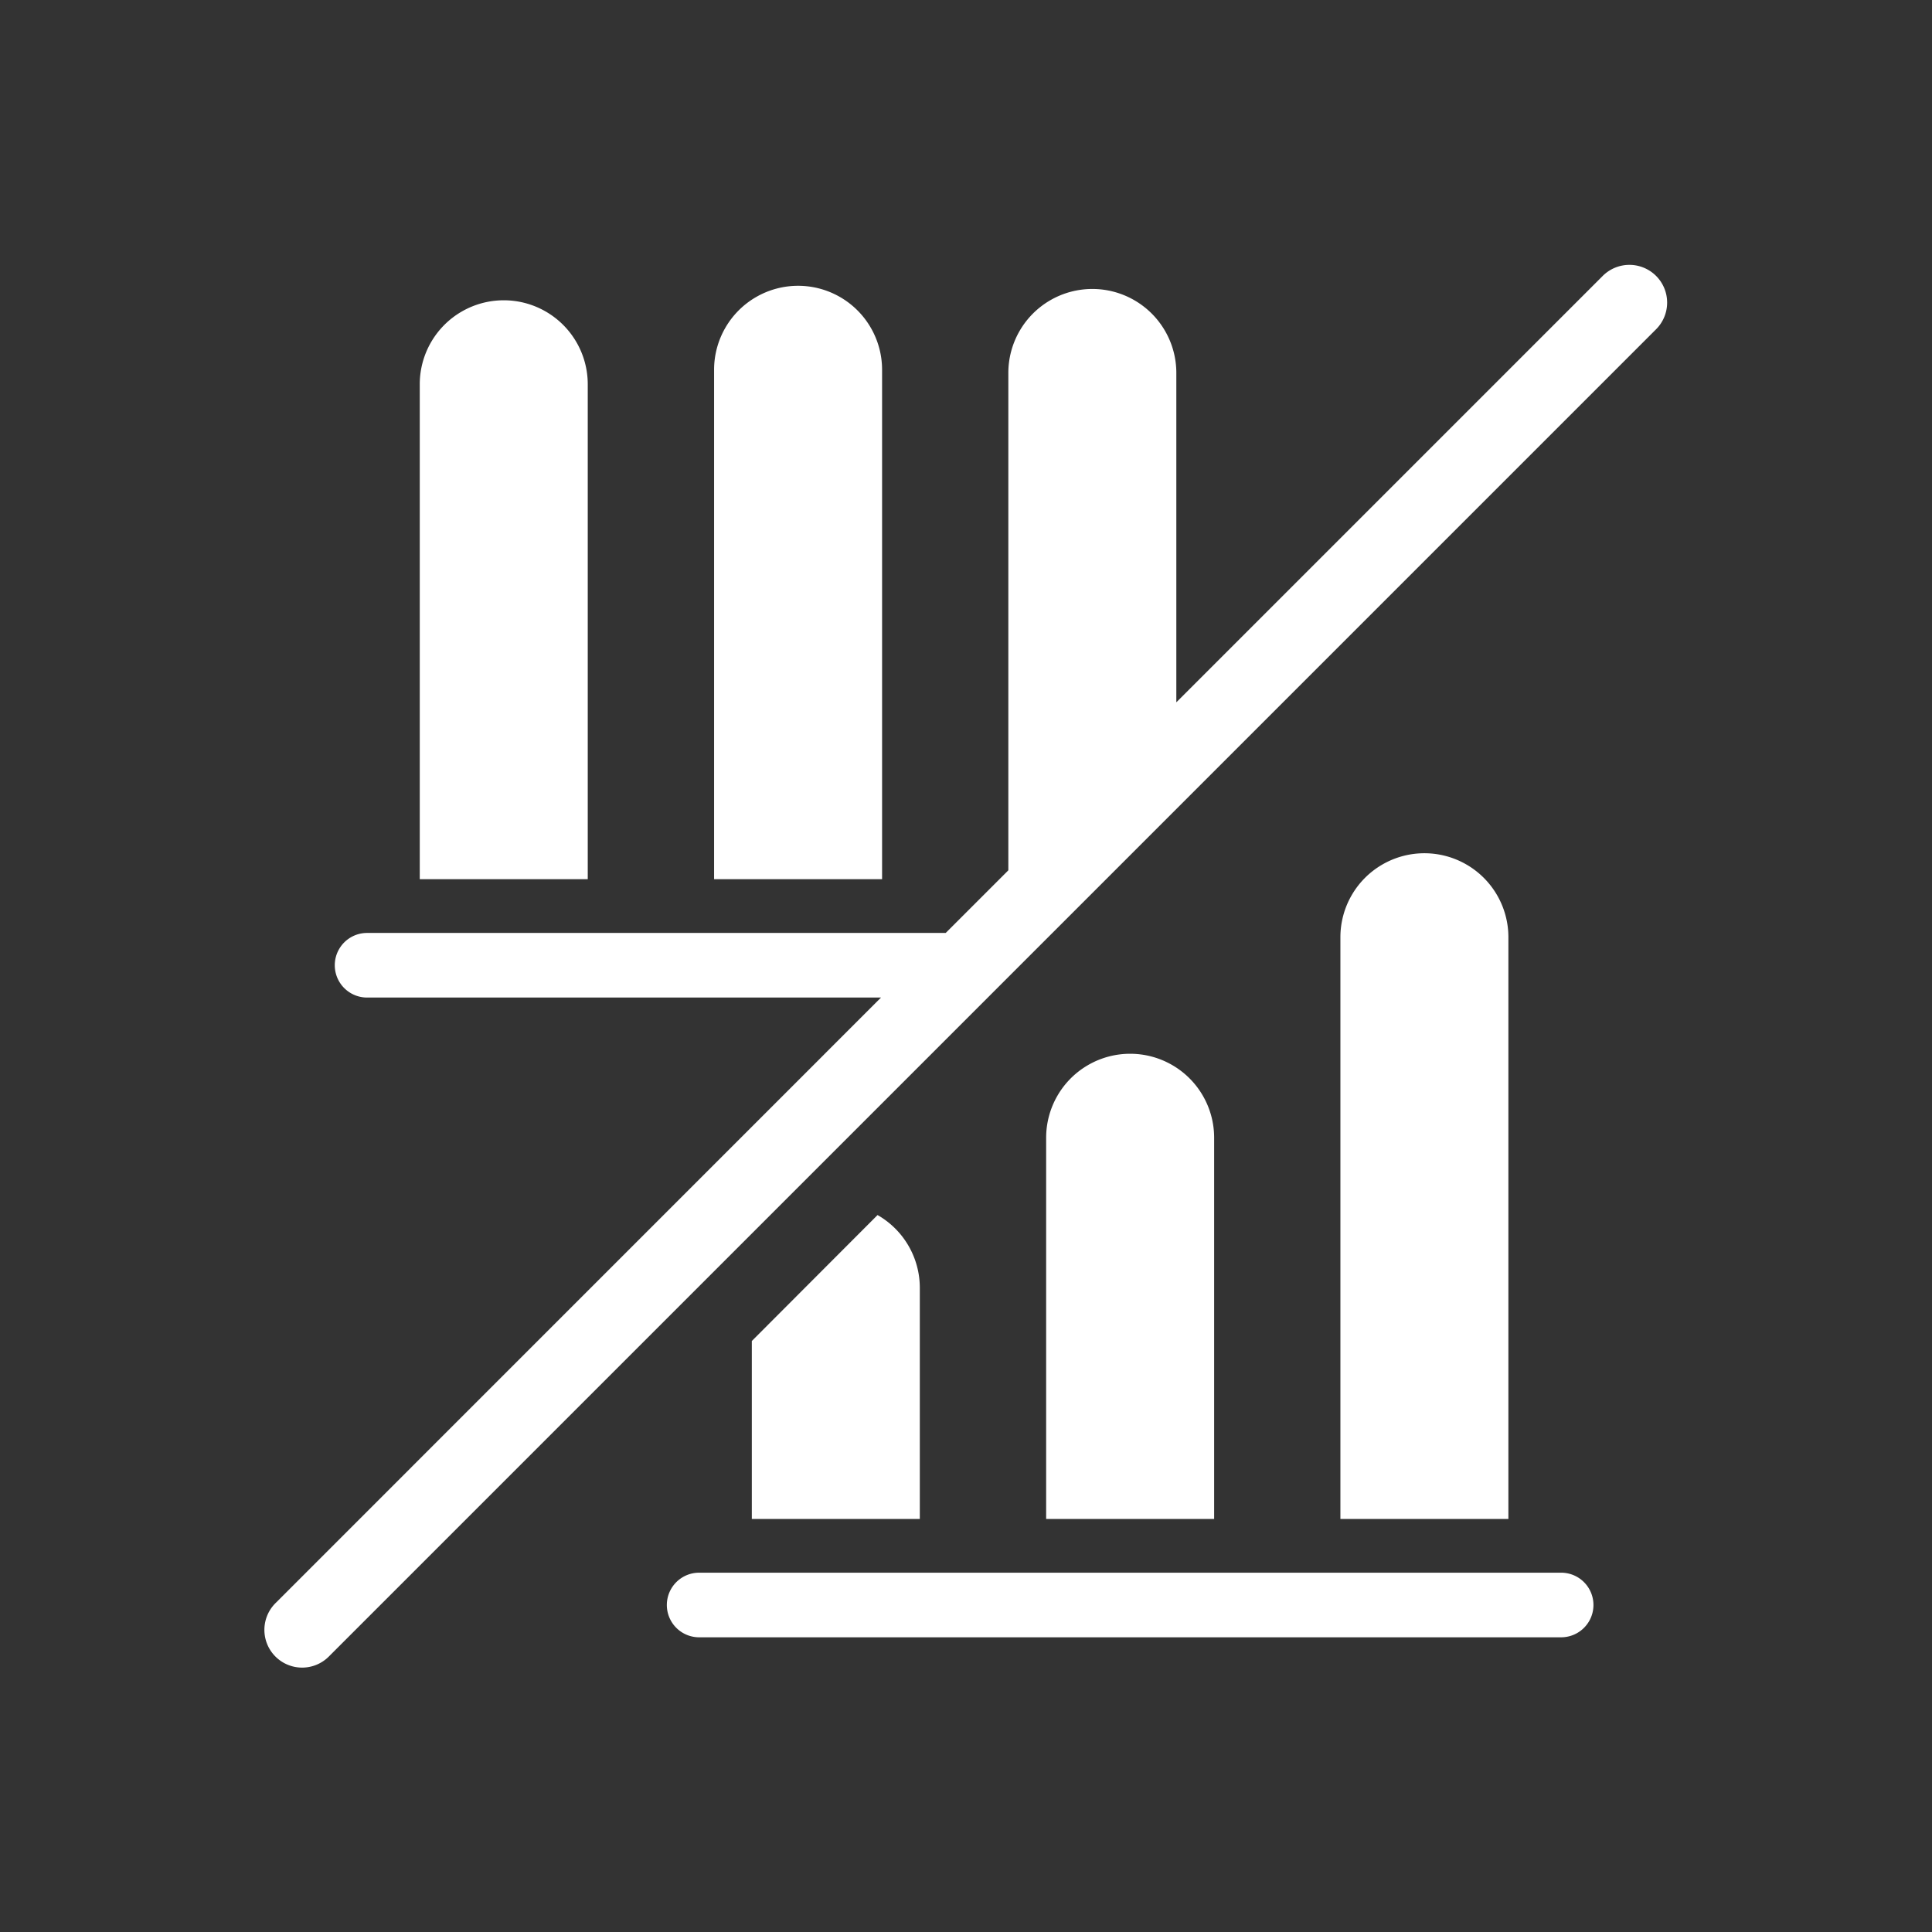 <svg id="regelement" xmlns="http://www.w3.org/2000/svg" viewBox="0 0 256 256"><rect x="0" y="0" width="256" height="256" fill="#333333" stroke="none"/><path fill="#ffffff" d="M206.86,208.39H92.64a4.28,4.28,0,1,0,0,8.56H206.86a4.28,4.28,0,0,0,0-8.56Z"/><path fill="#ffffff" d="M160.88,201.27V150.76a11.13,11.13,0,0,0-22.26,0v50.51Z"/><path fill="#ffffff" d="M199.87,201.27V124.19a11.13,11.13,0,1,0-22.26,0v77.08Z"/><path fill="#ffffff" d="M116.88,116.5V49a11.13,11.13,0,1,0-22.26,0V116.5Z"/><path fill="#ffffff" d="M77.88,116.5V50.92a11.13,11.13,0,1,0-22.26,0V116.5Z"/><path fill="#ffffff" d="M116.28,161,99.62,177.69v23.58h22.26V170.69A11.11,11.11,0,0,0,116.28,161Z"/><path fill="#ffffff" d="M219.44,36.56a5,5,0,0,0-7.07,0l-56.5,56.5V49.42a11.13,11.13,0,1,0-22.26,0v65.9l-8.3,8.3H48.64a4.28,4.28,0,1,0,0,8.56h68.1L36.56,212.37a5,5,0,1,0,7.07,7.07L219.44,43.63A5,5,0,0,0,219.44,36.56Z"/></svg>